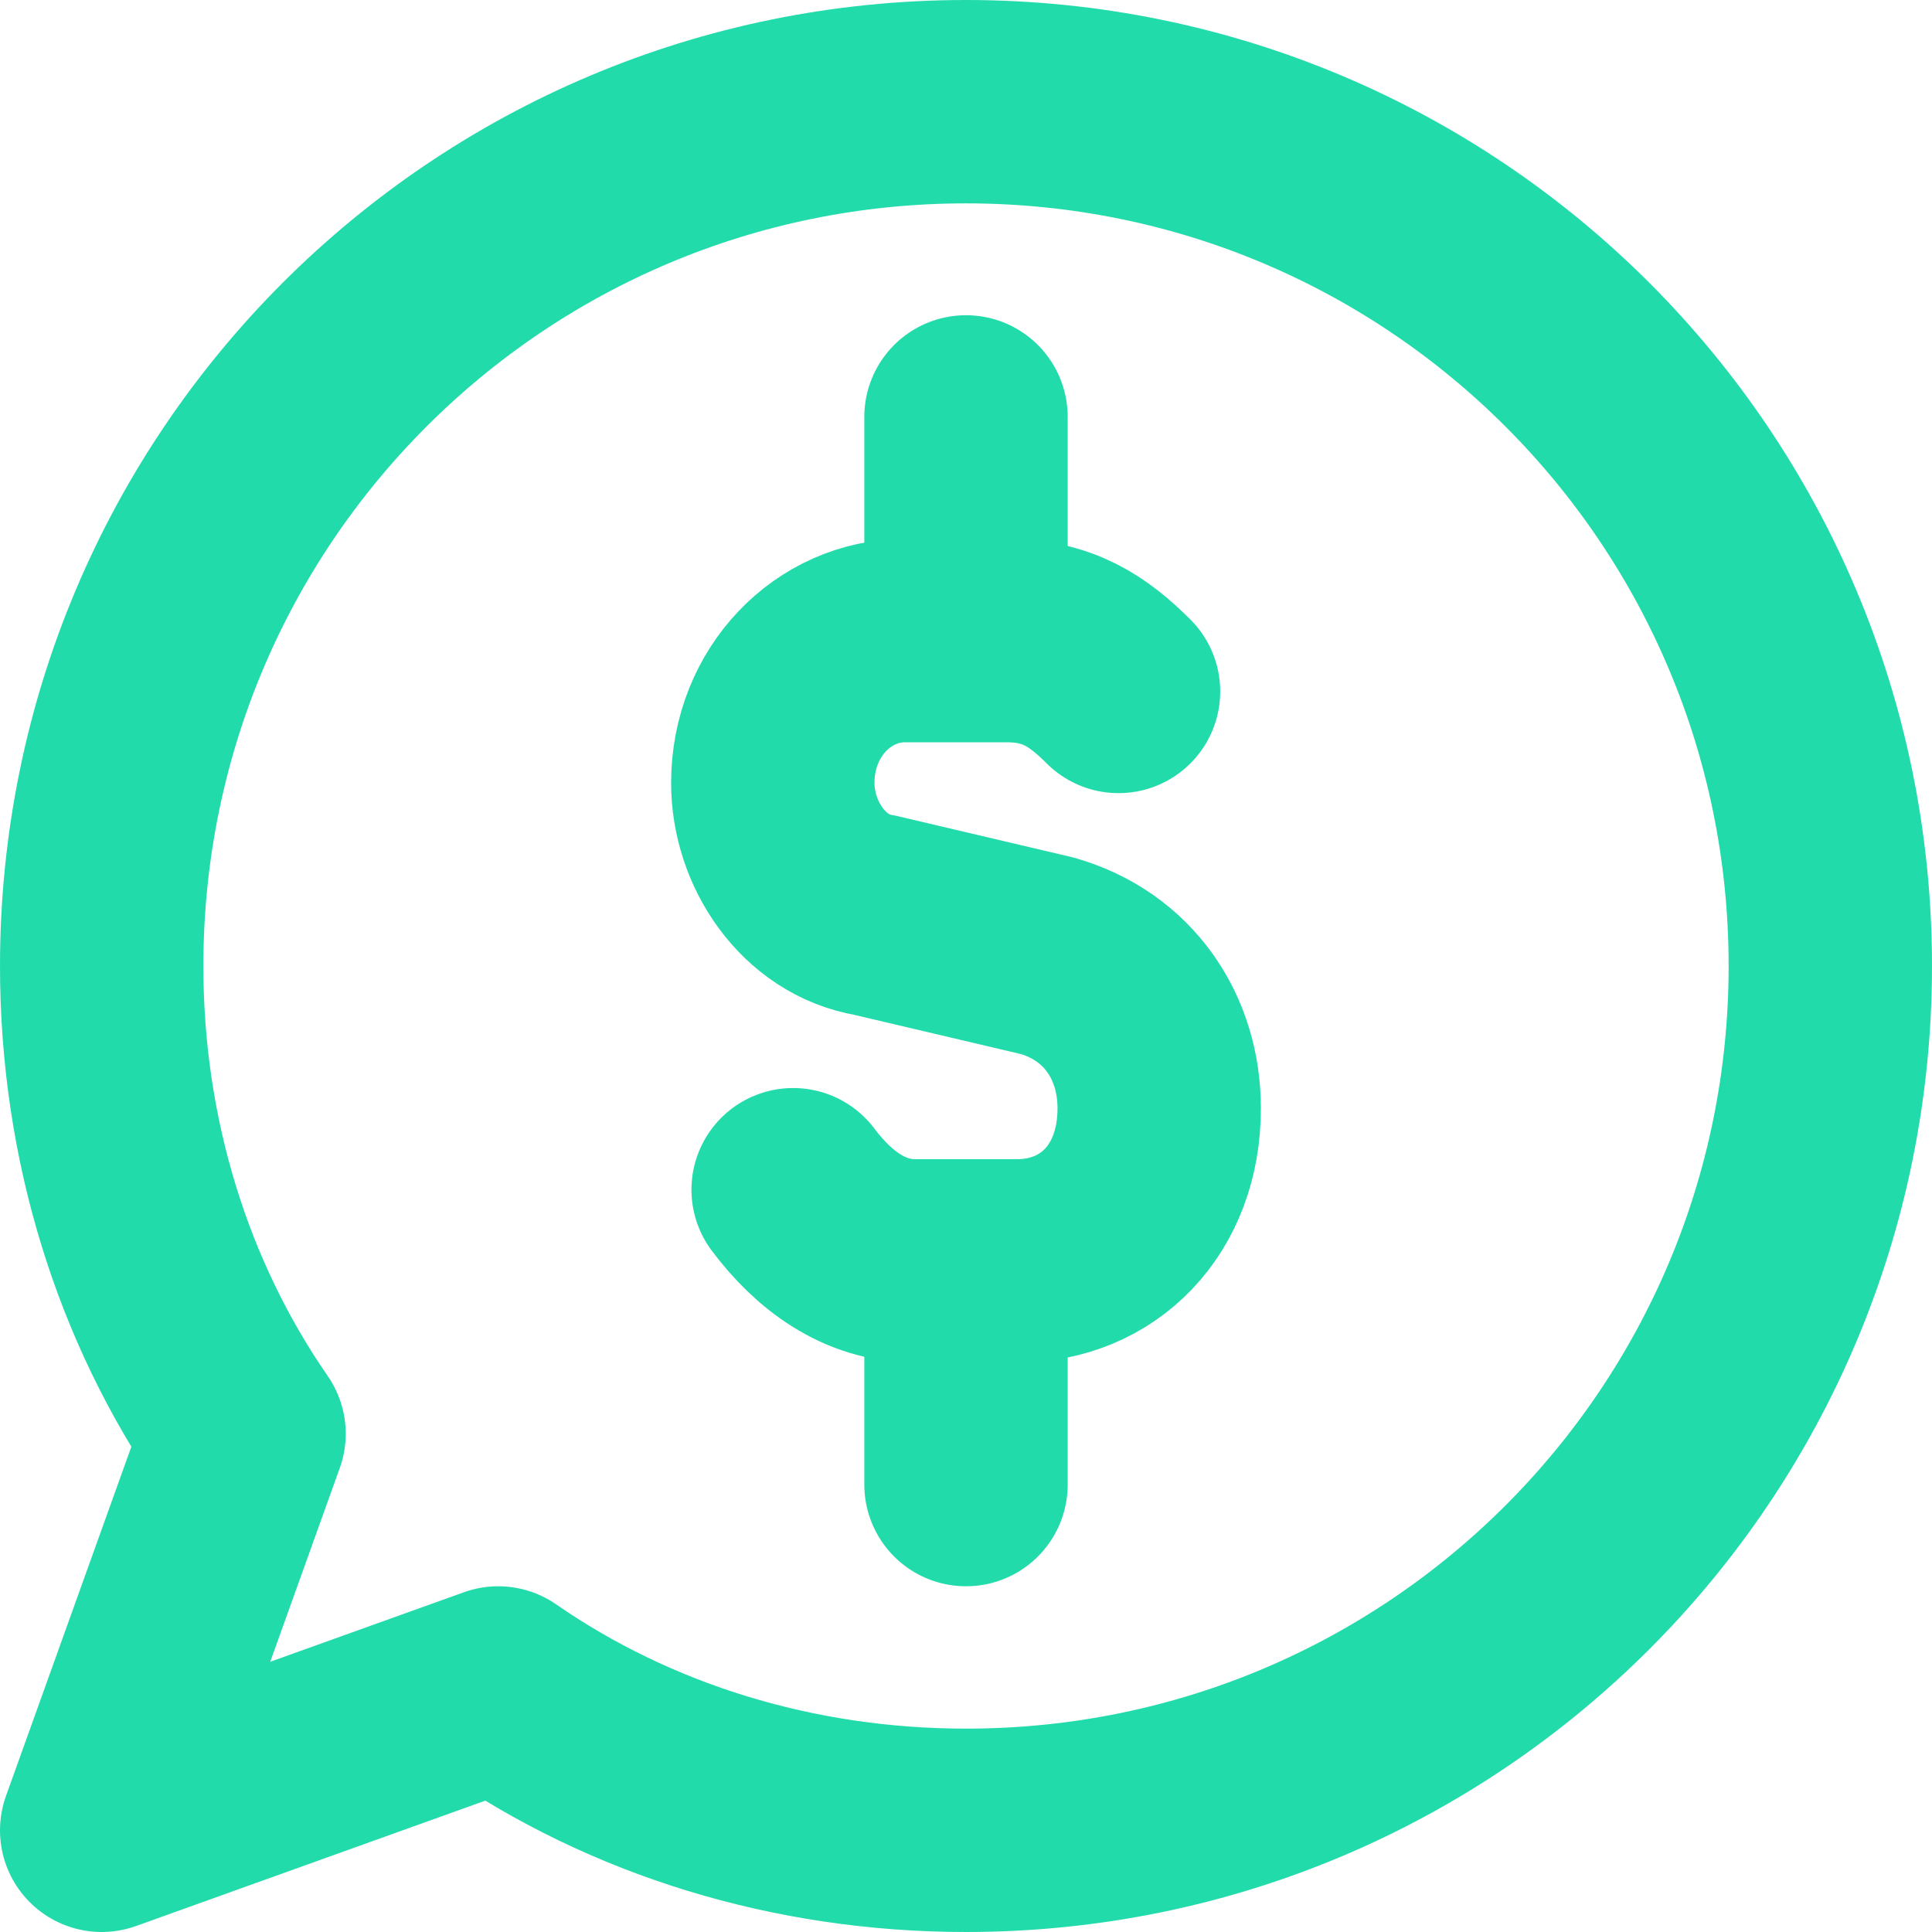 <?xml version="1.0" encoding="UTF-8"?>
<svg xmlns="http://www.w3.org/2000/svg" id="Layer_1" viewBox="0 0 19 19">
  <defs>
    <style>.cls-1{fill:none;stroke:#22dbab;stroke-linecap:round;stroke-linejoin:round;stroke-width:2px;}</style>
  </defs>
  <path class="cls-1" d="m9.5,13.2v1.4"></path>
  <path class="cls-1" d="m9.5,4.1v1.4"></path>
  <path class="cls-1" d="m11,6.8c-.3-.3-.6-.5-1.1-.5h-1c-.7,0-1.3.6-1.3,1.4,0,.6.4,1.2,1,1.3l1.7.4c.7.2,1.1.8,1.1,1.5,0,.9-.6,1.5-1.4,1.5h-1c-.5,0-.9-.3-1.2-.7"></path>
  <path class="cls-1" d="m9.5,1C4.8,1,1,4.8,1,9.5c0,1.7.5,3.3,1.4,4.6l-1.4,3.9,3.9-1.4c1.3.9,2.9,1.4,4.6,1.4,4.7,0,8.5-3.8,8.5-8.5S14.2,1,9.5,1Z"></path>
</svg>
